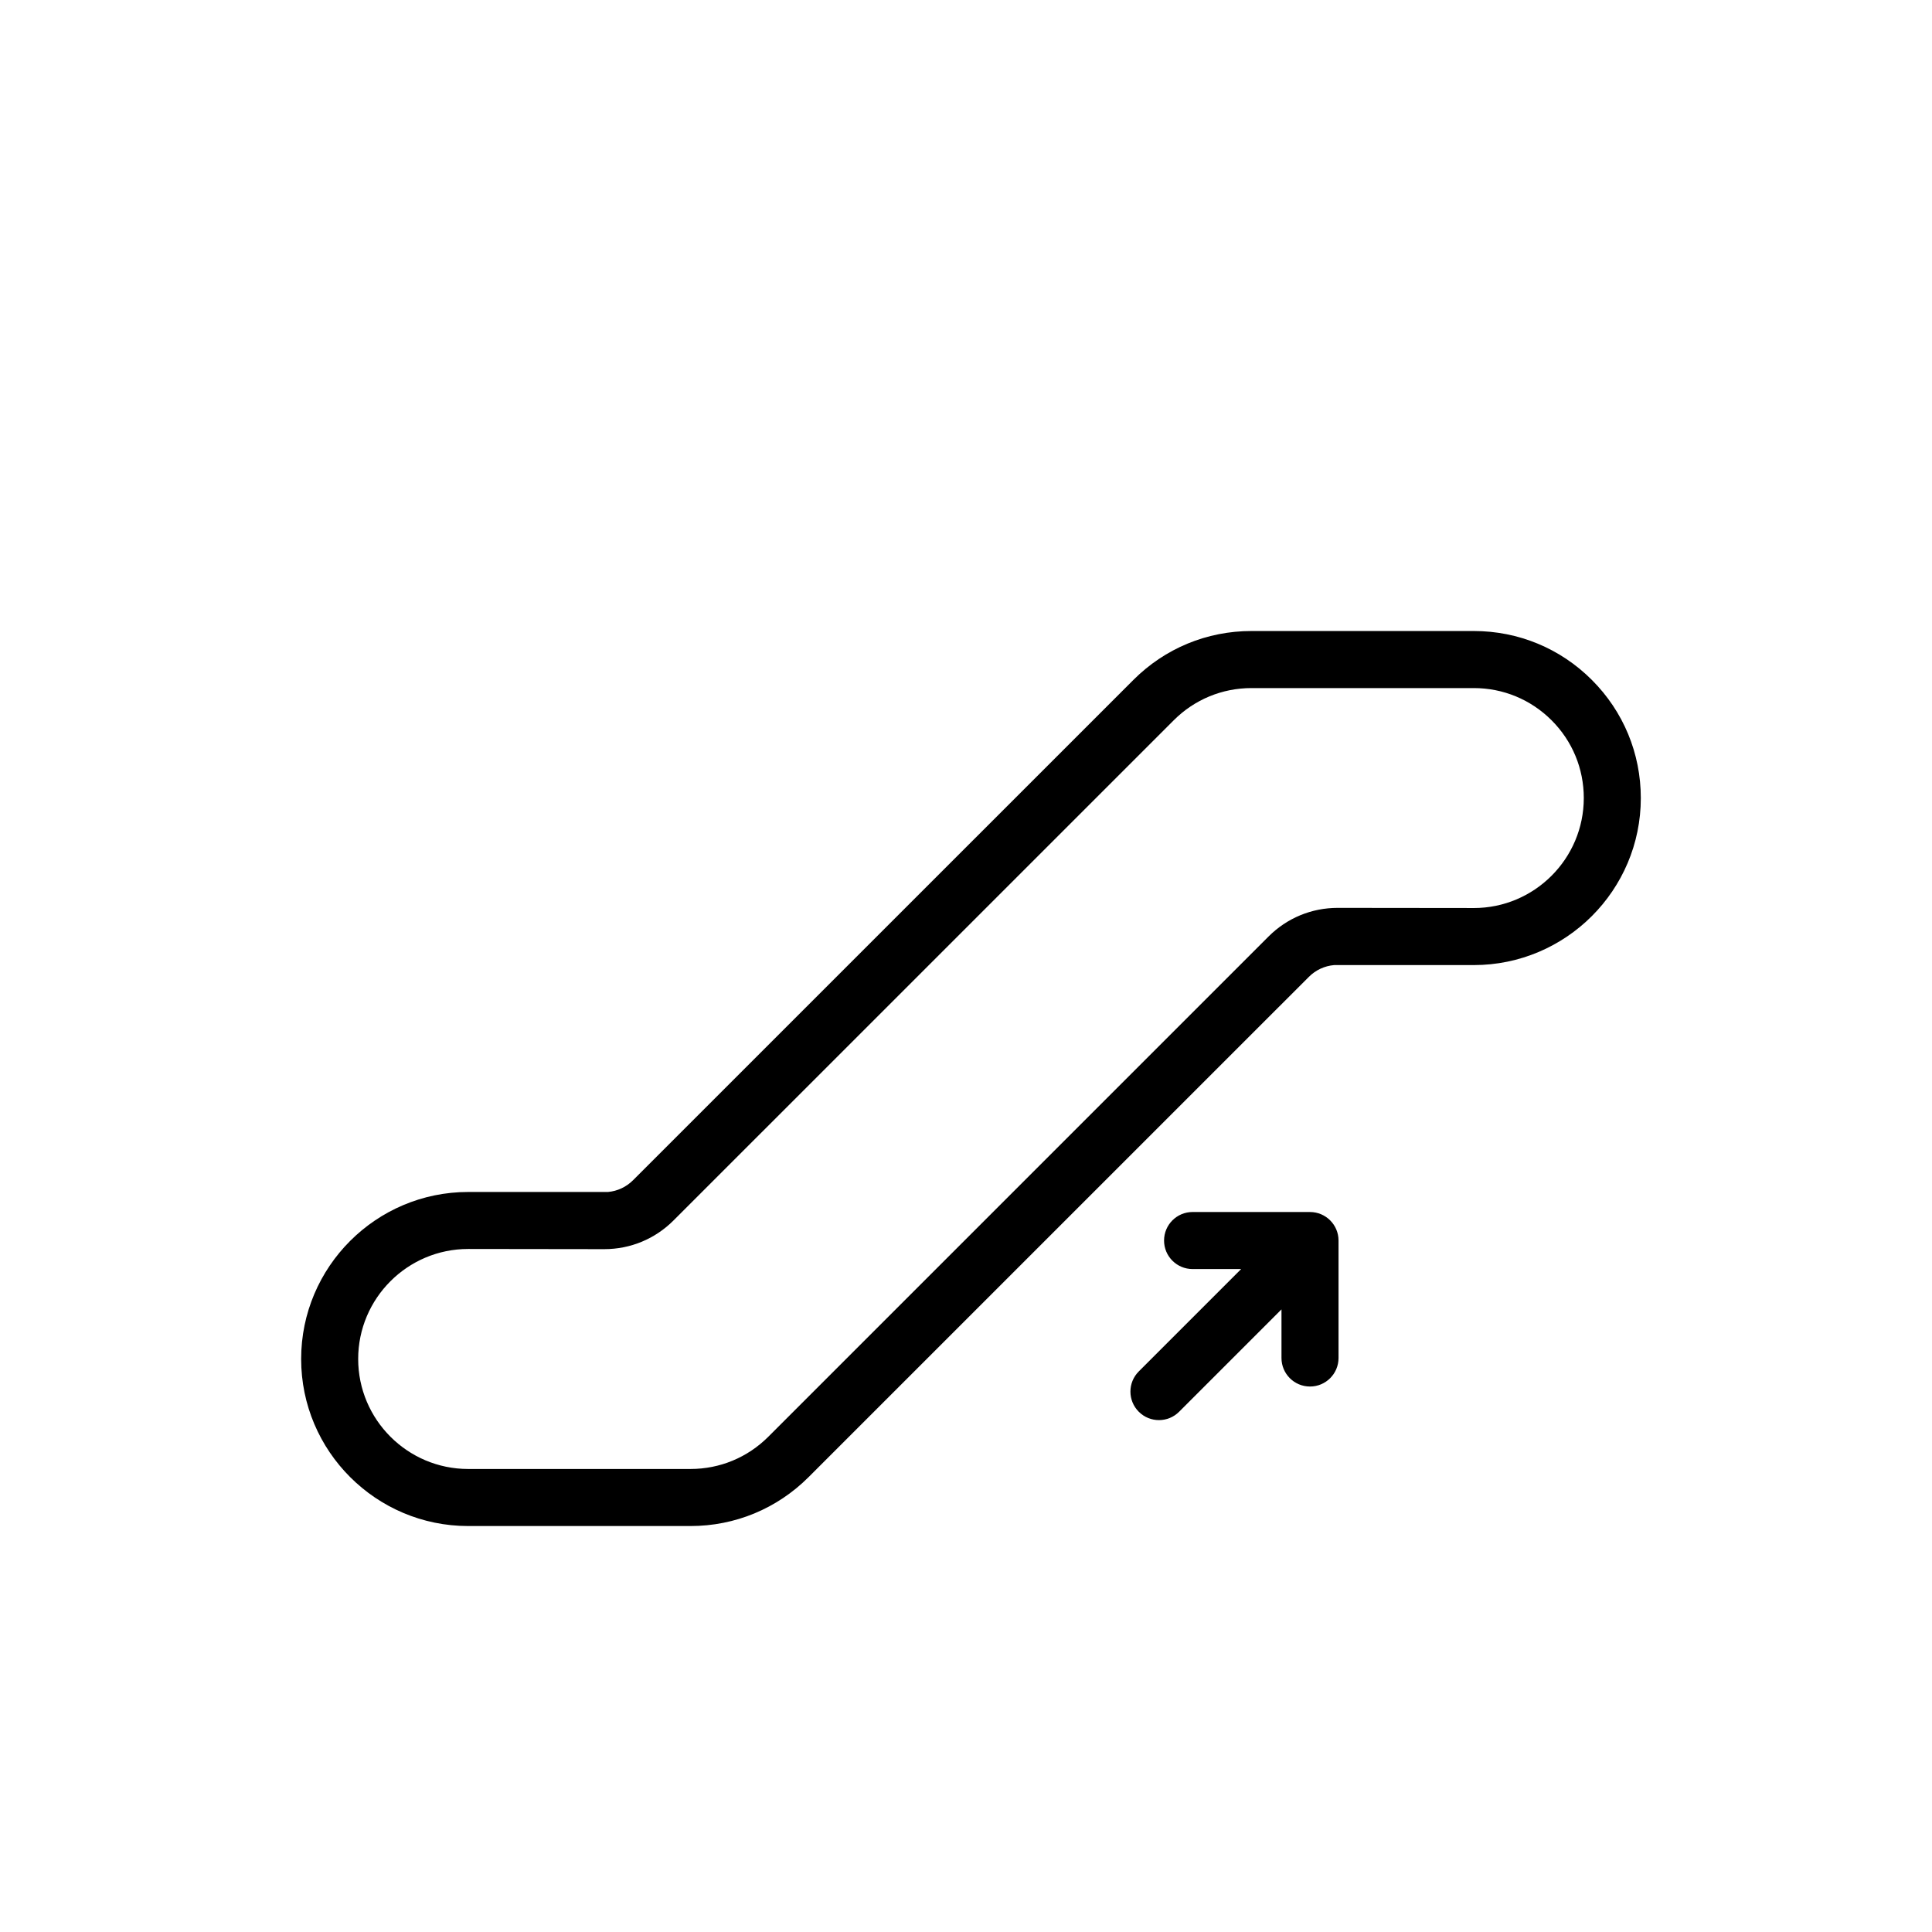 <?xml version="1.0" encoding="UTF-8"?>
<!-- Uploaded to: SVG Repo, www.svgrepo.com, Generator: SVG Repo Mixer Tools -->
<svg fill="#000000" width="800px" height="800px" version="1.1" viewBox="144 144 512 512" xmlns="http://www.w3.org/2000/svg">
 <path d="m565.86 324.19c-8.352-8.359-19.473-12.965-31.293-12.965h-58.918c-11.828 0-22.938 4.606-31.293 12.965l-132.58 132.57c-1.809 1.809-4.141 2.898-6.648 3.125h-37.055c-24.406 0-44.266 19.855-44.266 44.266 0 24.414 19.855 44.266 44.266 44.266h58.914c11.812 0 22.93-4.602 31.297-12.965l132.58-132.57c1.812-1.82 4.172-2.91 6.699-3.125h37c24.418 0 44.27-19.855 44.27-44.258-0.004-11.832-4.609-22.945-12.973-31.309zm-31.301 60.445-36.062-0.039c-6.922 0-13.43 2.695-18.324 7.594l-132.57 132.57c-5.512 5.5-12.832 8.535-20.609 8.535h-58.922c-16.07 0-29.152-13.082-29.152-29.152 0-16.066 13.074-29.152 29.152-29.152l36.074 0.047c6.918 0 13.426-2.695 18.324-7.586l132.58-132.57c5.5-5.5 12.82-8.535 20.605-8.535h58.91c7.789 0 15.109 3.031 20.617 8.535 5.512 5.5 8.539 12.828 8.539 20.609-0.004 16.074-13.082 29.148-29.156 29.148zm-43.395 80.559h-31.117c-4.18 0-7.559 3.387-7.559 7.559s3.375 7.559 7.559 7.559h12.871l-27.129 27.129c-2.953 2.953-2.953 7.734 0 10.688s7.742 2.953 10.688 0l27.129-27.129v12.883c0 4.176 3.375 7.559 7.559 7.559 4.172 0 7.559-3.379 7.559-7.559v-31.125c0-4.176-3.387-7.562-7.559-7.562z"/>
</svg>